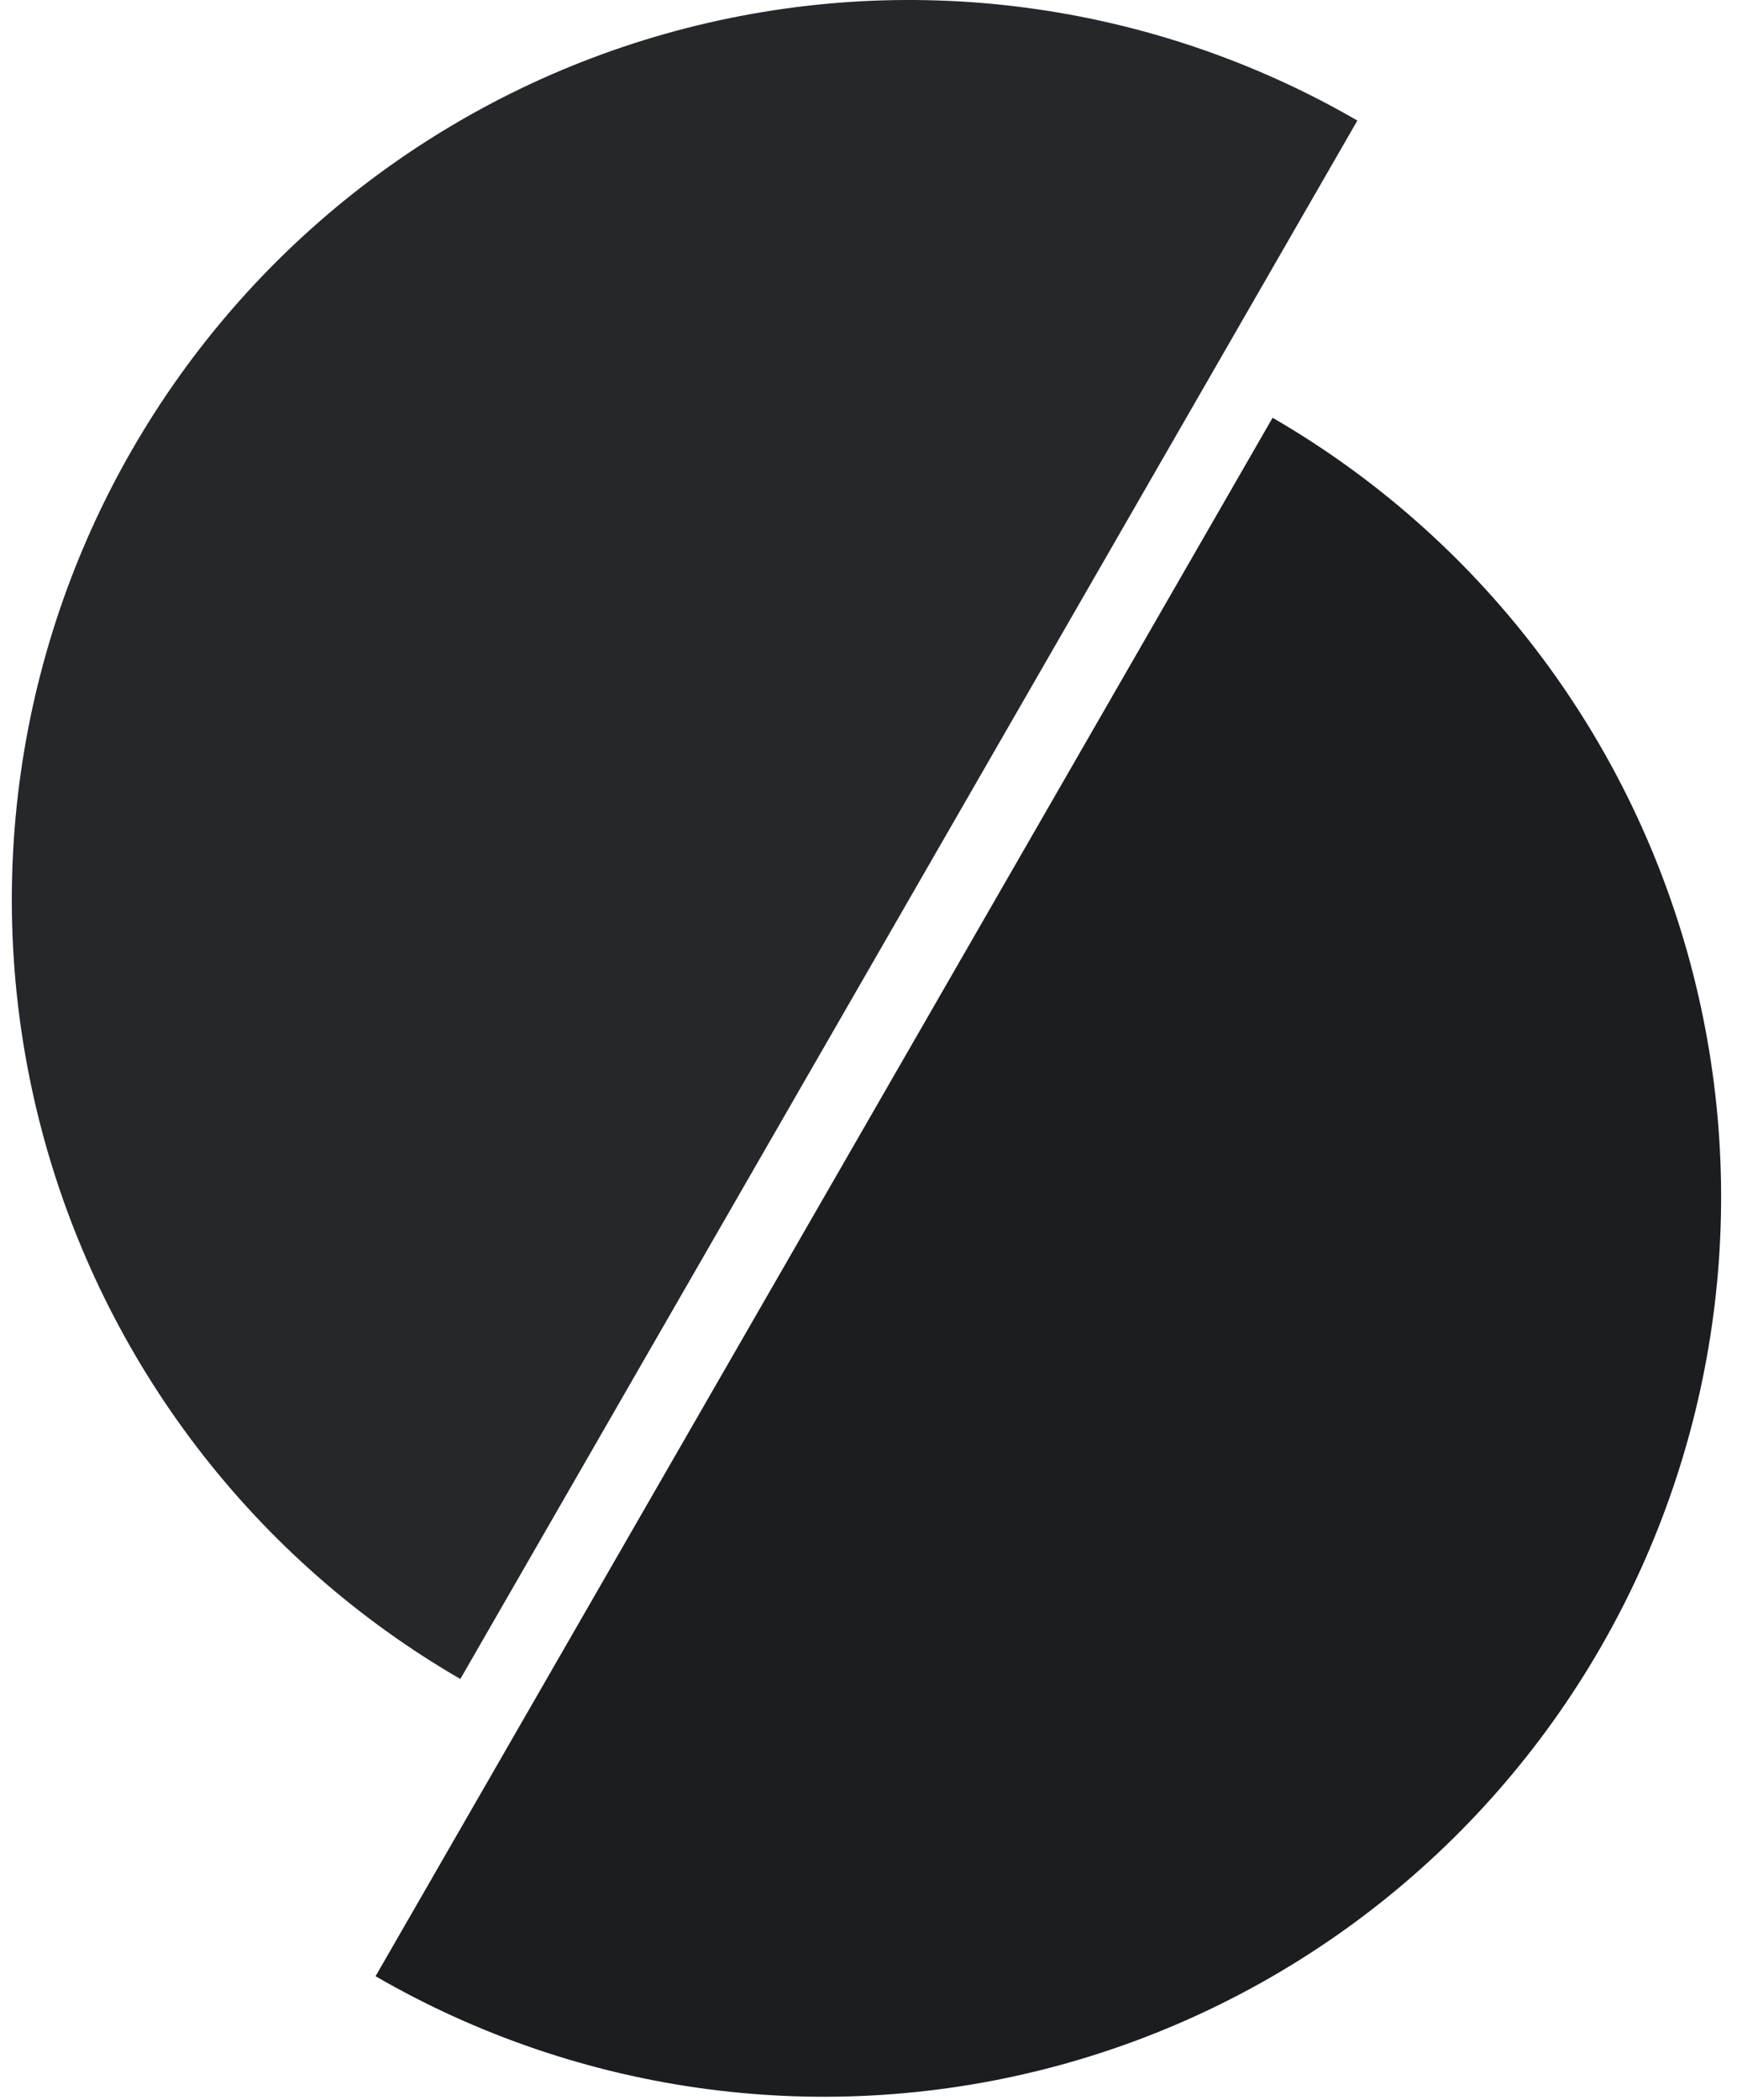 <svg
        width="24"
        height="29"
        viewBox="0 0 80 98"
        fill="none"
        xmlns="http://www.w3.org/2000/svg"

>
    <g clip-path="url(#clip0_26_15)">
        <path
                d="M62.826 5.626C58.063 2.869 52.804 1.079 47.351 0.359C41.898 -0.361 36.357 0.004 31.044 1.431C25.731 2.858 20.75 5.32 16.387 8.677C12.023 12.034 8.362 16.22 5.611 20.996C2.861 25.771 1.076 31.043 0.358 36.511C-0.36 41.978 0.004 47.533 1.427 52.859C2.851 58.186 5.307 63.179 8.655 67.554C12.004 71.929 16.179 75.6 20.942 78.357L41.884 41.991L62.826 5.626Z"
                fill="#1B1D21"
                fill-opacity="0.95"
        />
        <path
                d="M16.984 92.229C21.747 94.986 27.006 96.775 32.459 97.495C37.912 98.215 43.454 97.85 48.767 96.423C54.08 94.996 59.06 92.534 63.424 89.177C67.787 85.82 71.449 81.634 74.199 76.859C76.949 72.083 78.734 66.811 79.452 61.344C80.17 55.877 79.807 50.321 78.383 44.995C76.96 39.668 74.504 34.675 71.155 30.3C67.807 25.925 63.632 22.254 58.868 19.497L37.926 55.863L16.984 92.229Z"
                fill="#1B1D21"
        />
    </g>
    <defs>
        <clipPath id="clip0_26_15">
            <rect width="80" height="98" fill="white"/>
        </clipPath>
    </defs>
</svg>